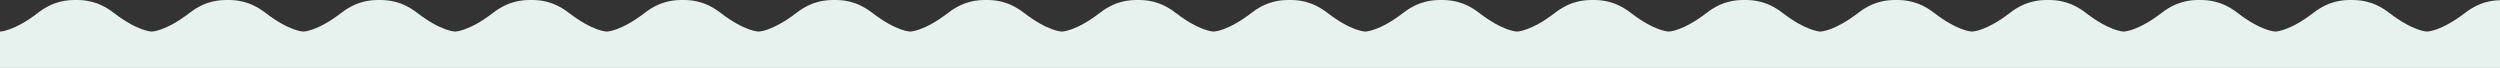 <svg id="frame__greeting01.svg" xmlns="http://www.w3.org/2000/svg" width="1920" height="52.16" viewBox="0 0 1920 52.16">
  <rect x="0" y="0" width="1920" height="52.16" fill="#333333" stroke="none"/>
  <defs>
    <style>
      .cls-1 {
        fill: #e7f2ee;
        fill-rule: evenodd;
      }
    </style>
  </defs>
  <path id="シェイプ_706" data-name="シェイプ 706" class="cls-1" d="M2208,6229H288v-27.91s10.6-.11,29.127-14.38c12.447-9.59,23.152-9.87,29.127-9.87s16.679,0.28,29.126,9.87c18.528,14.27,29.128,14.38,29.128,14.38s10.6-.11,29.126-14.38c12.448-9.59,23.153-9.87,29.127-9.87s16.679,0.28,29.127,9.87c18.527,14.27,29.126,14.38,29.126,14.38s10.6-.11,29.127-14.38c12.449-9.59,23.153-9.87,29.127-9.87s16.678,0.28,29.127,9.87c18.529,14.27,29.126,14.38,29.126,14.38s10.6-.11,29.13-14.38c12.445-9.59,23.15-9.87,29.125-9.87s16.676,0.28,29.125,9.87c18.53,14.27,29.126,14.38,29.126,14.38s10.6-.11,29.129-14.38c12.449-9.59,23.153-9.87,29.125-9.87s16.68,0.28,29.128,9.87c18.527,14.27,29.126,14.38,29.126,14.38s10.6-.11,29.127-14.38c12.448-9.59,23.152-9.87,29.128-9.87s16.679,0.28,29.124,9.87c18.527,14.26,29.125,14.38,29.129,14.38s10.6-.12,29.127-14.38c12.45-9.59,23.15-9.87,29.13-9.87s16.68,0.28,29.12,9.87c18.53,14.27,29.13,14.38,29.13,14.38s10.6-.11,29.13-14.38c12.44-9.59,23.15-9.87,29.12-9.87s16.68,0.28,29.13,9.87c18.53,14.27,29.13,14.38,29.13,14.38s10.6-.11,29.12-14.38c12.45-9.59,23.16-9.87,29.13-9.87s16.68,0.28,29.13,9.87c18.53,14.27,29.12,14.38,29.12,14.38s10.6-.11,29.13-14.38c12.45-9.59,23.15-9.87,29.13-9.87s16.67,0.28,29.12,9.87c18.53,14.27,29.13,14.38,29.13,14.38s10.6-.11,29.13-14.38c12.45-9.59,23.15-9.87,29.12-9.87s16.68,0.28,29.13,9.87c18.53,14.27,29.13,14.38,29.13,14.38s10.6-.11,29.12-14.38c12.45-9.59,23.16-9.87,29.13-9.87s16.68,0.28,29.13,9.87c17.85,13.74,28.34,14.35,29.08,14.38,0.75-.03,11.24-0.64,29.09-14.38,12.44-9.59,23.15-9.87,29.12-9.87s16.68,0.28,29.13,9.87c18.53,14.27,29.13,14.38,29.13,14.38s10.6-.11,29.12-14.38c12.45-9.59,23.16-9.87,29.13-9.87s16.68,0.28,29.13,9.87c18.53,14.27,29.12,14.38,29.12,14.38s10.61-.11,29.13-14.38c12.45-9.59,23.15-9.87,29.13-9.87s16.68,0.28,29.13,9.87c18.52,14.27,29.12,14.38,29.12,14.38s10.6-.11,29.13-14.38c12.45-9.59,23.15-9.87,29.13-9.87s16.67,0.28,29.12,9.87c18.53,14.27,29.13,14.38,29.13,14.38s10.6-.11,29.13-14.38c11.02-8.49,20.63-9.55,26.84-9.71C2208.01,6177.02,2208,6229,2208,6229Z" transform="translate(-288 -6176.84)"/>
</svg>
